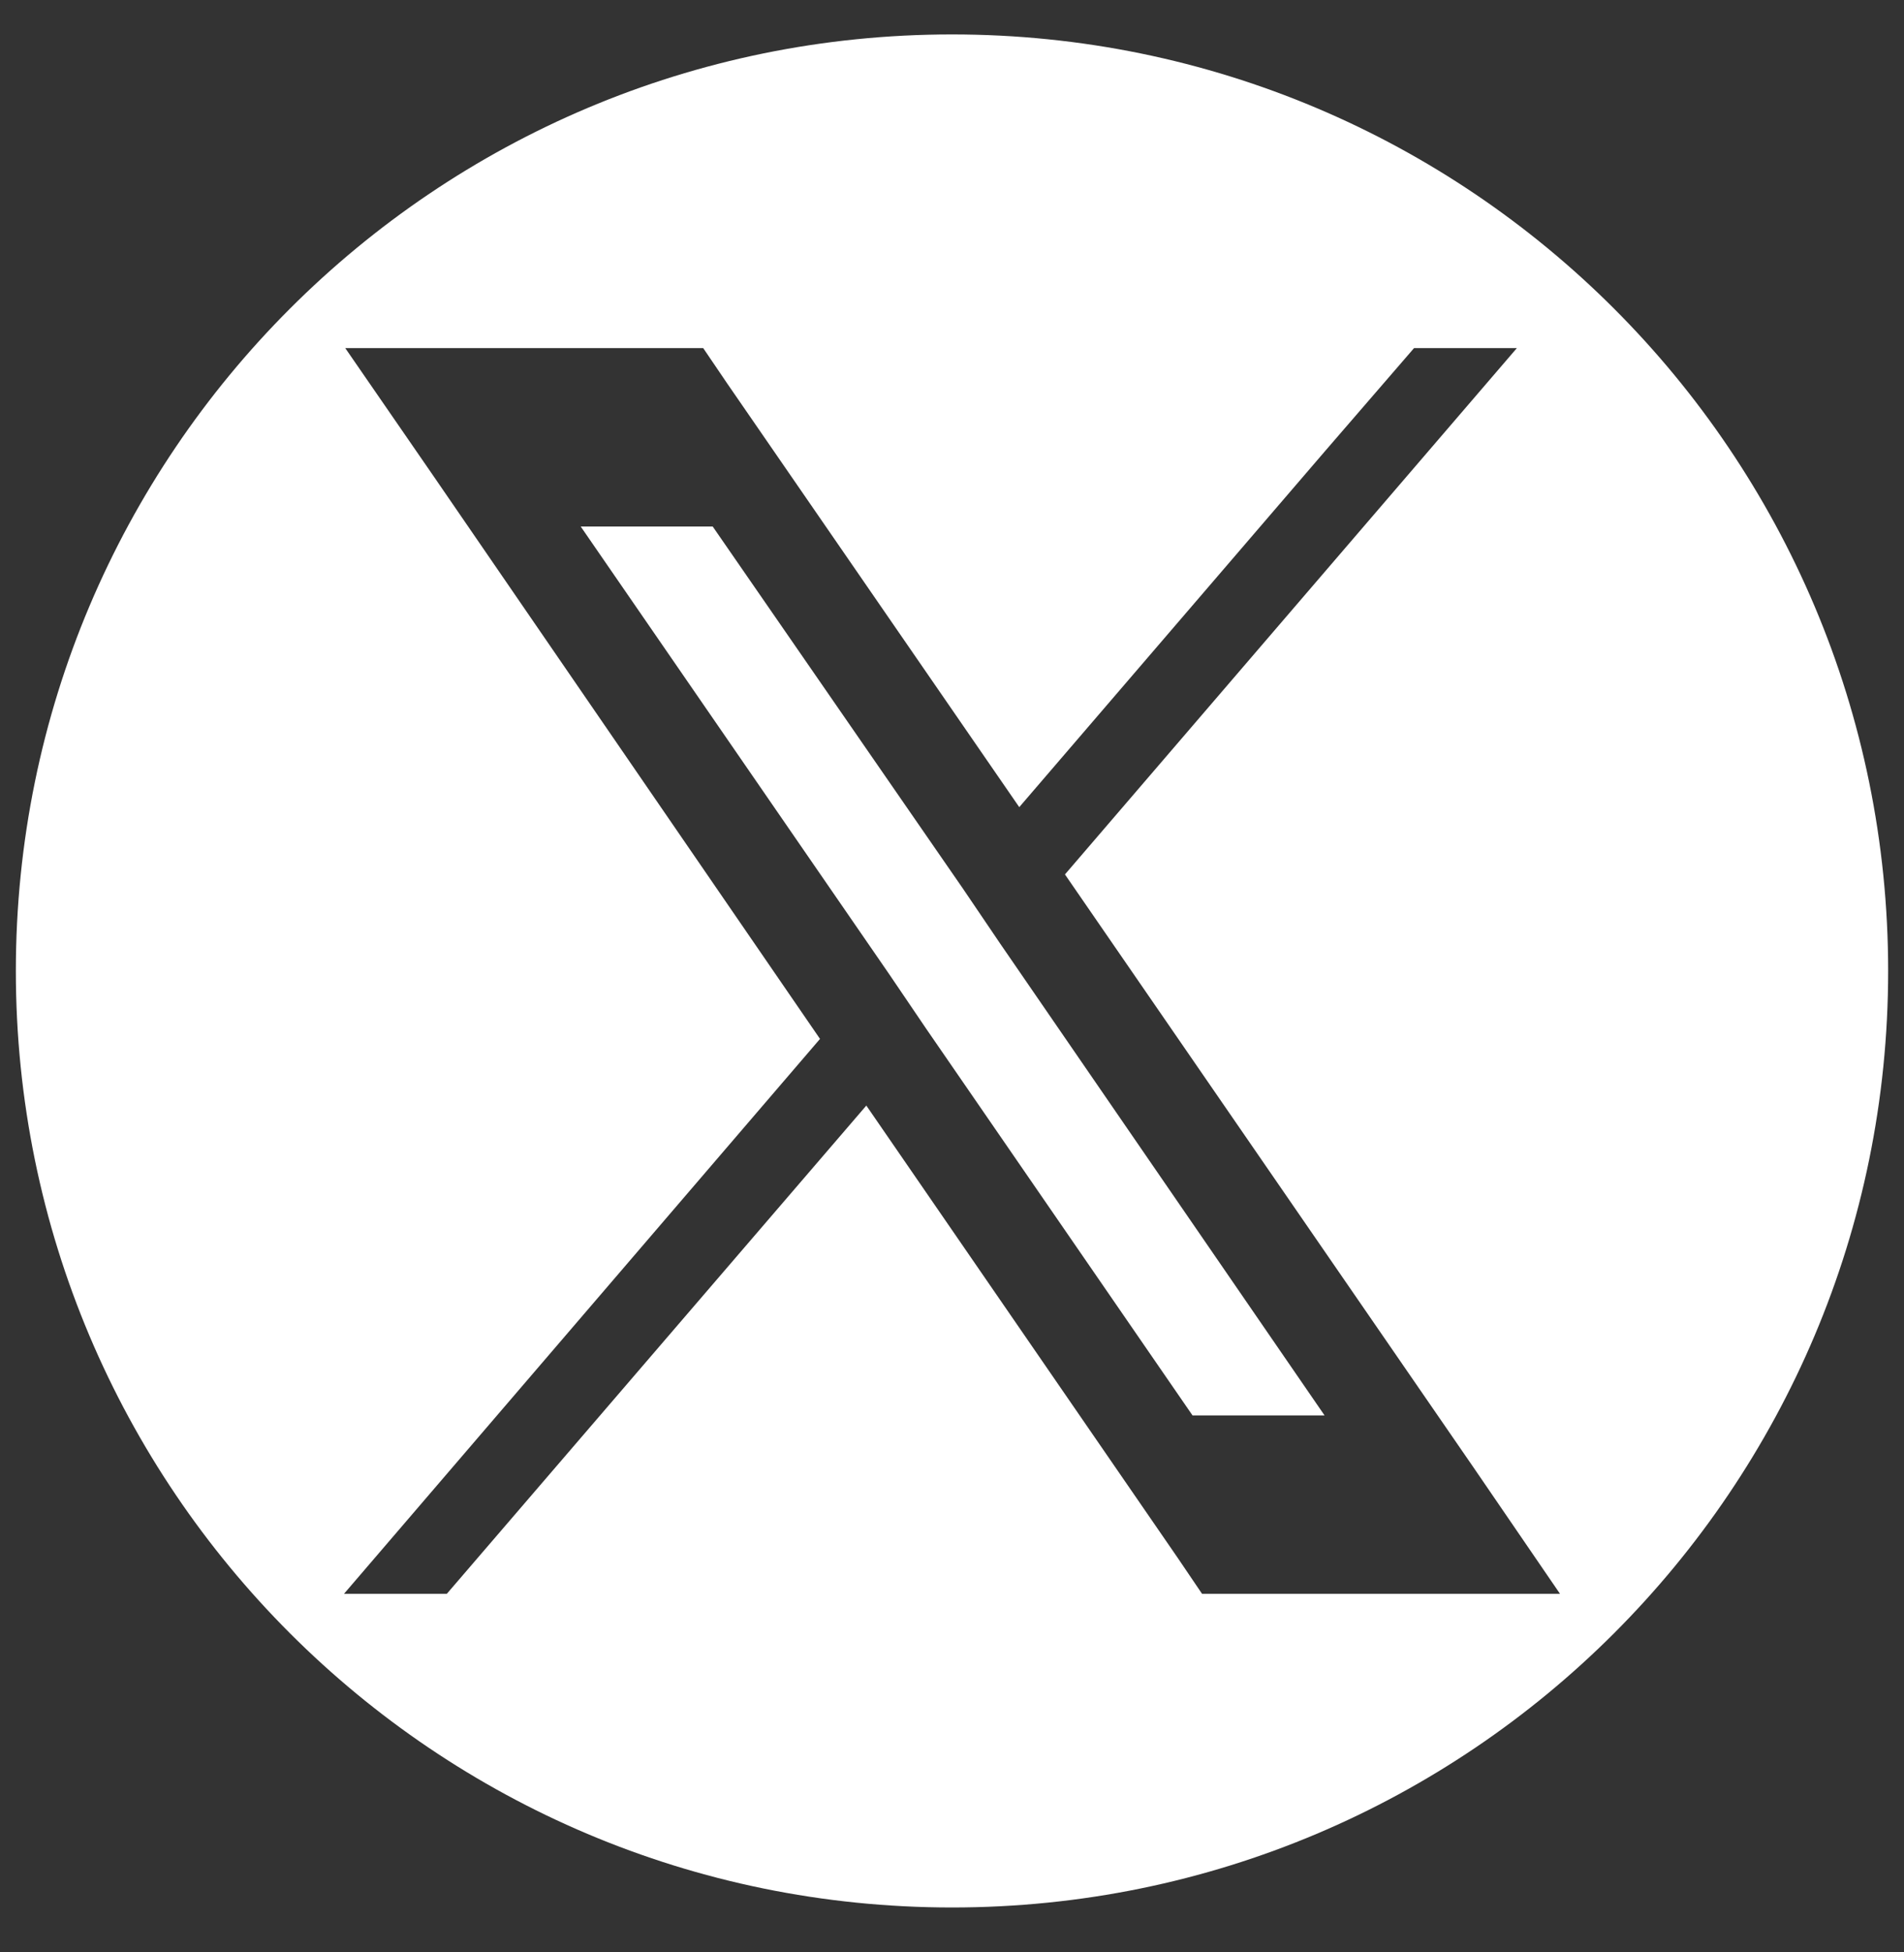 <svg width="40" height="41" viewBox="0 0 40 41" fill="none" xmlns="http://www.w3.org/2000/svg">
<rect x="0" y="0" width="40" height="41" fill="#333333" stroke="none"/>
<g clip-path="url(#clip0_1377_2753)">
<path d="M21.013 19.817L27.827 29.724H25.053L19.467 21.617L18.68 20.457L12.2 11.057H14.973L20.227 18.657L21.013 19.817Z" fill="white"/>
<path d="M20 0.723C9.133 0.723 0.333 9.523 0.333 20.39C0.333 31.257 9.133 40.057 20 40.057C30.867 40.057 39.667 31.257 39.667 20.39C39.667 9.523 30.867 0.723 20 0.723ZM25.253 33.47L24.747 32.723L18.2 23.217L9.387 33.47H7.227L17.227 21.817L9.093 9.977L7.253 7.31H14.773L15.28 8.057L21.413 16.95L27.84 9.47L29.707 7.31H31.867L22.373 18.363L30.947 30.803L32.773 33.47H25.253Z" fill="white"/>
</g>
<defs>
<clipPath id="clip0_1377_2753">
<rect width="40" height="40" fill="white" transform="translate(0 0.39)"/>
</clipPath>
</defs>
</svg>
